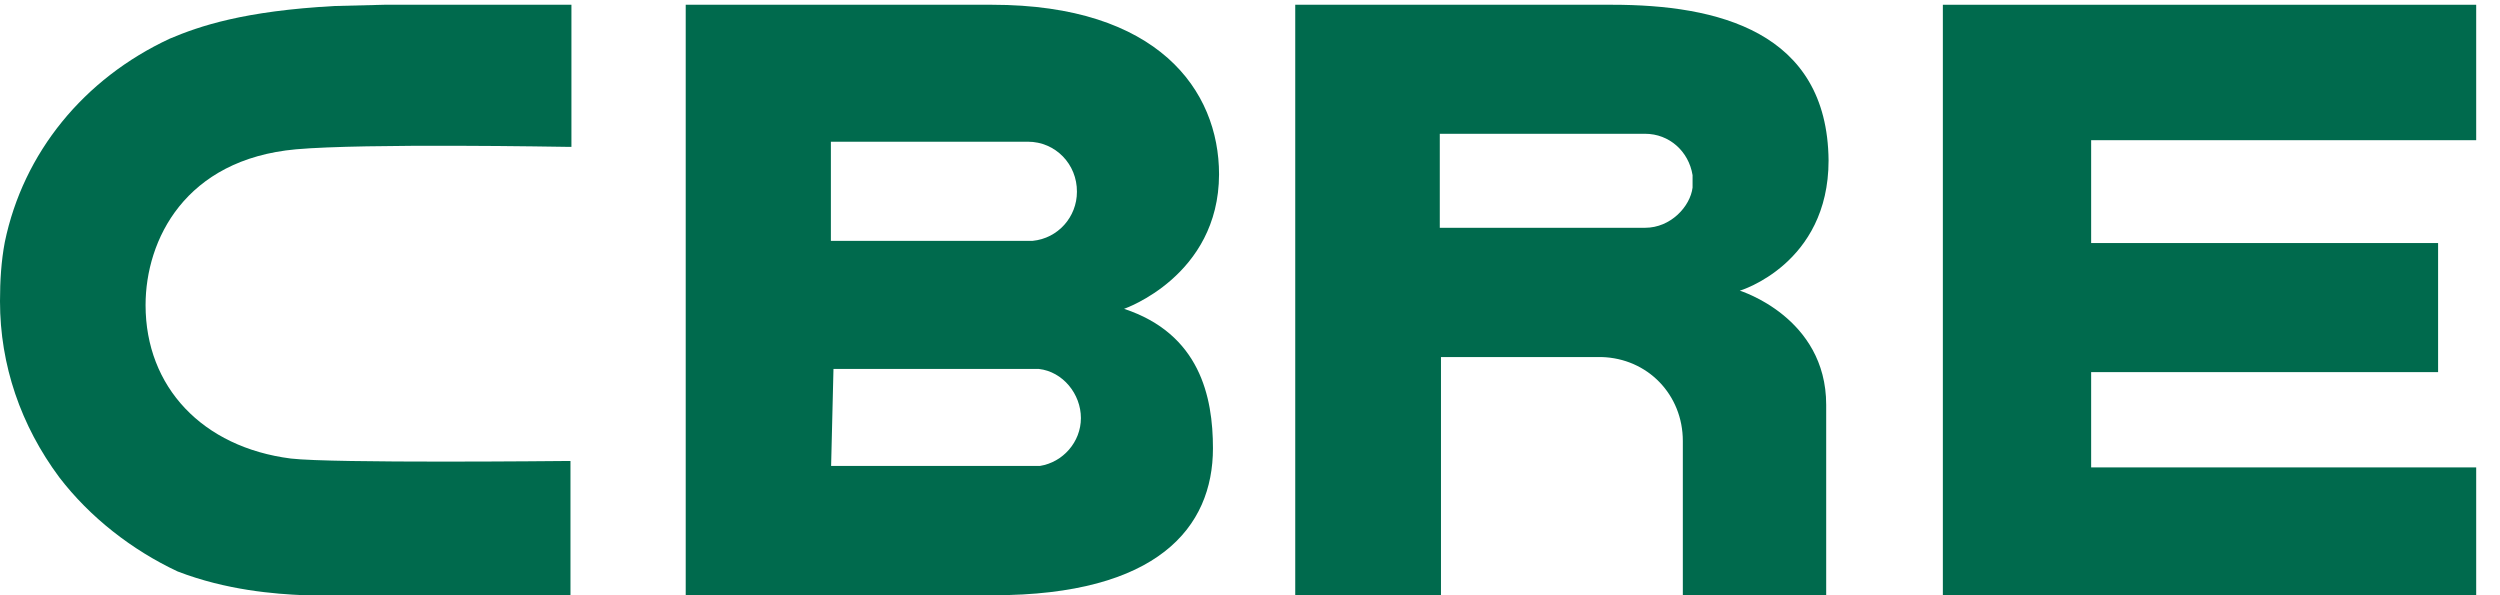 <?xml version="1.0" encoding="UTF-8"?>
<svg width="105px" height="25px" viewBox="0 0 105 25" version="1.1" xmlns="http://www.w3.org/2000/svg" xmlns:xlink="http://www.w3.org/1999/xlink">
    <title>CBRE-LOGO@1x</title>
    <g id="控件" stroke="none" stroke-width="1" fill="none" fill-rule="evenodd">
        <g id="Comps/顶部Bar" transform="translate(-38, -20)" fill="#006A4D" fill-rule="nonzero">
            <g id="CBRE-LOGO" transform="translate(90, 32.5) scale(1, -1) translate(-90, -32.5) translate(38, 20)">
                <path d="M43.172,19.048 L34.897,19.048 L34.897,14.884 L43.369,14.884 C44.433,14.987 45.231,15.884 45.231,16.946 C45.24,18.1 44.334,19.048 43.172,19.048 L43.172,19.048 Z M34.907,5.432 L43.684,5.432 C44.64,5.587 45.398,6.432 45.398,7.442 C45.398,8.452 44.64,9.39 43.635,9.504 L35.006,9.504 L34.907,5.432 Z M47.211,12.029 C50.392,10.978 50.944,8.339 50.944,6.174 C50.944,2.845 48.619,0 41.714,0 L28.8,0 L28.8,24.8 L41.665,24.8 C48.629,24.8 51.2,21.213 51.2,17.677 C51.19,13.4 47.211,12.029 47.211,12.029 L47.211,12.029 L47.211,12.029 Z" id="形状"></path>
                <polygon id="路径" points="81.6 1.12365332e-15 104 1.12365332e-15 104 5.369 87.828 5.369 87.828 9.371 102.4 9.371 102.4 14.792 87.828 14.792 87.828 19.112 104 19.112 104 24.8 81.6 24.8"></polygon>
                <path d="M71.088,7.681 C70.988,8.472 70.171,9.367 69.094,9.367 L60.471,9.367 L60.471,5.419 L69.094,5.419 C70.111,5.419 70.928,6.159 71.088,7.156 L71.088,7.681 Z M54.4,0 L54.4,24.8 L60.521,24.8 L60.521,14.796 L67.26,14.796 C69.204,14.847 70.679,16.379 70.679,18.322 L70.679,24.8 L76.7,24.8 L76.7,16.801 C76.7,13.12 73.072,12.009 73.072,12.009 C73.072,12.009 76.8,10.899 76.8,6.539 C76.75,1.1 72.105,0 67.718,0 L54.4,0 Z" id="形状" transform="translate(65.6, 12.4) scale(1, -1) translate(-65.6, -12.4) "></path>
                <path d="M23.808,18.832 C23.707,18.832 15.32,18.987 12.429,18.729 C7.771,18.306 6.114,14.925 6.114,12.184 C6.114,8.751 8.499,6.215 12.217,5.741 C13.976,5.535 23.656,5.638 23.757,5.638 L23.96,5.638 L23.96,0 L12.783,0 C11.54,0.052 9.519,0.206 7.458,1 C5.548,1.897 3.779,3.268 2.486,4.958 C0.879,7.123 0,9.658 0,12.348 C0,13.194 0.051,14.039 0.202,14.833 C0.98,18.585 3.517,21.697 7.134,23.378 C8.377,23.903 10.237,24.542 14.067,24.748 L16.138,24.8 L24,24.8 L24,18.832 L23.808,18.832 L23.808,18.832 Z" id="路径"></path>
            </g>
        </g>
    </g>
</svg>